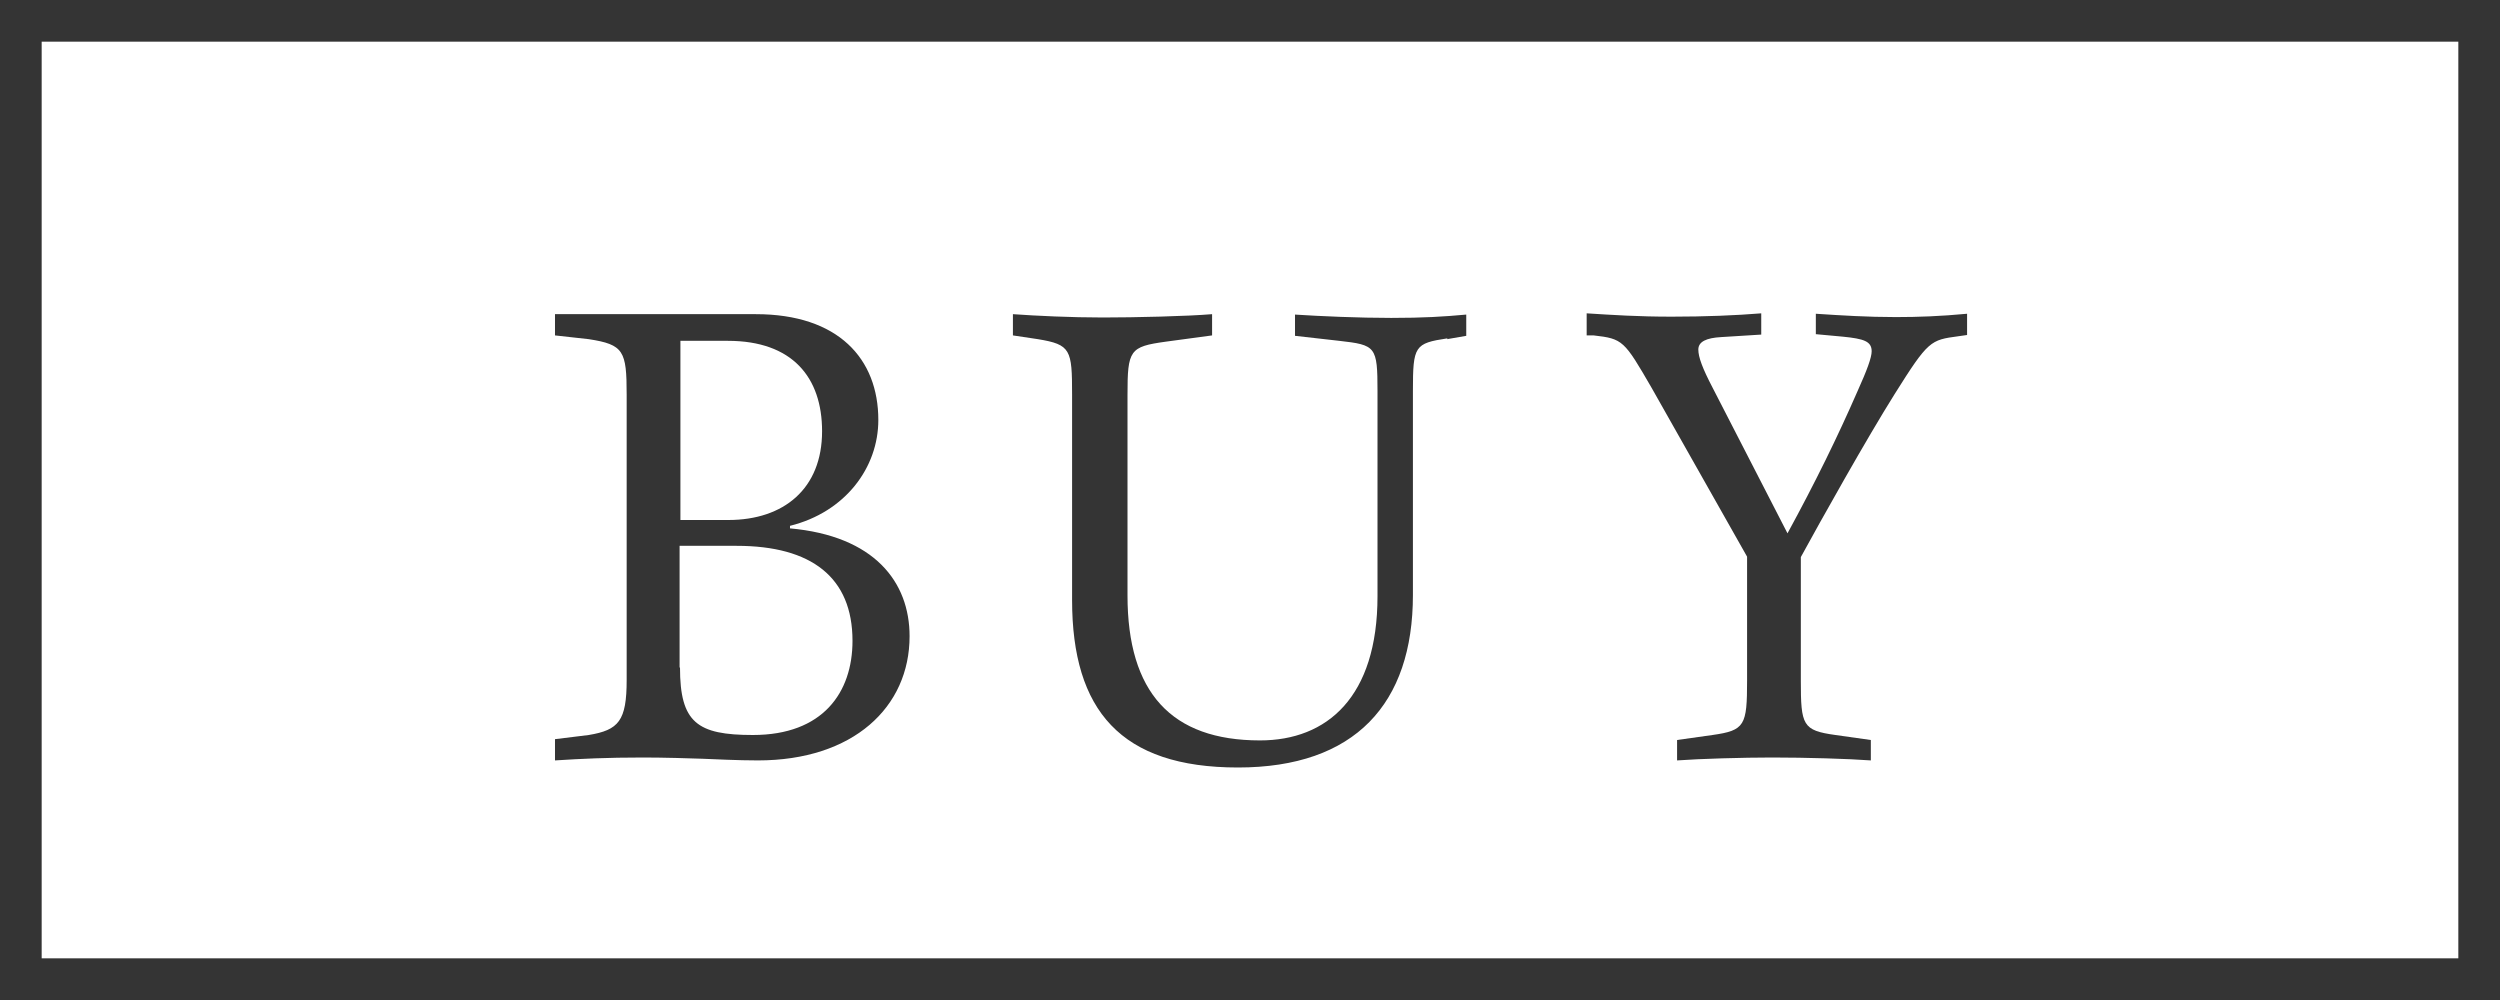 <?xml version="1.0" encoding="UTF-8"?><svg id="_イヤー_2" xmlns="http://www.w3.org/2000/svg" viewBox="0 0 60 24"><defs><style>.cls-1{fill:#343434;}</style></defs><g id="txt"><g><g><path class="cls-1" d="M18.95,12.68c2.04,.18,2.88,1.29,2.88,2.59,0,1.7-1.35,2.98-3.64,2.98-.48,0-1.07-.03-1.33-.04-.25-.01-.96-.03-1.42-.03-.88,0-1.49,.03-2.12,.07v-.51l.81-.1c.72-.12,.91-.34,.91-1.32v-6.85c0-1.05-.07-1.2-.91-1.33l-.81-.09v-.51h4.82c1.98,0,2.94,1.07,2.94,2.54,0,1.14-.79,2.21-2.12,2.54v.08Zm-1.47-.2c1.33,0,2.25-.75,2.25-2.13,0-1.29-.71-2.17-2.26-2.17h-1.14v4.3h1.16Zm-1.16,3.54c0,1.32,.41,1.62,1.75,1.62,1.68,0,2.39-1.02,2.39-2.26,0-1.52-.98-2.28-2.78-2.28h-1.37v2.92Z"/><path class="cls-1" d="M34.74,8.12c-.79,.12-.83,.18-.83,1.26v4.9c0,2.61-1.39,4.14-4.2,4.14s-3.98-1.37-3.98-4.02v-4.93c0-1.08-.03-1.2-.82-1.33l-.6-.09v-.51c.55,.04,1.4,.08,2.16,.08s2.04-.03,2.62-.08v.51l-1.11,.15c-.87,.12-.92,.2-.92,1.28v4.81c0,2.33,1.05,3.48,3.18,3.48,1.61,0,2.82-1.04,2.82-3.46v-4.92c0-1.08-.04-1.11-.92-1.21l-1.06-.12v-.51c.61,.04,1.54,.08,2.31,.08s1.26-.03,1.8-.08v.51l-.46,.08Z"/><path class="cls-1" d="M43.58,7.53c.6,.04,1.25,.08,1.92,.08,.53,0,1.08-.02,1.71-.08v.51l-.21,.03c-.67,.09-.72,.1-1.53,1.39-.66,1.05-1.77,3.03-2.25,3.91v2.96c0,1.08,.04,1.2,.83,1.31l.85,.12v.49c-.54-.04-1.56-.07-2.37-.07-.69,0-1.74,.03-2.28,.07v-.49l.85-.12c.78-.11,.83-.23,.83-1.31v-2.97l-2.29-4.05c-.66-1.14-.69-1.18-1.39-1.26h-.17v-.53c.63,.04,1.24,.08,2.04,.08s1.54-.03,2.15-.08v.51l-.96,.06c-.36,.02-.55,.11-.55,.3,0,.18,.1,.45,.34,.91l1.8,3.5c.67-1.23,1.2-2.31,1.68-3.41,.23-.51,.34-.81,.34-.96,0-.24-.19-.3-.69-.35l-.65-.06v-.51Z"/></g><path class="cls-1" d="M59,1V23H1V1H59m1-1H0V24H60V0h0Z"/></g></g></svg>